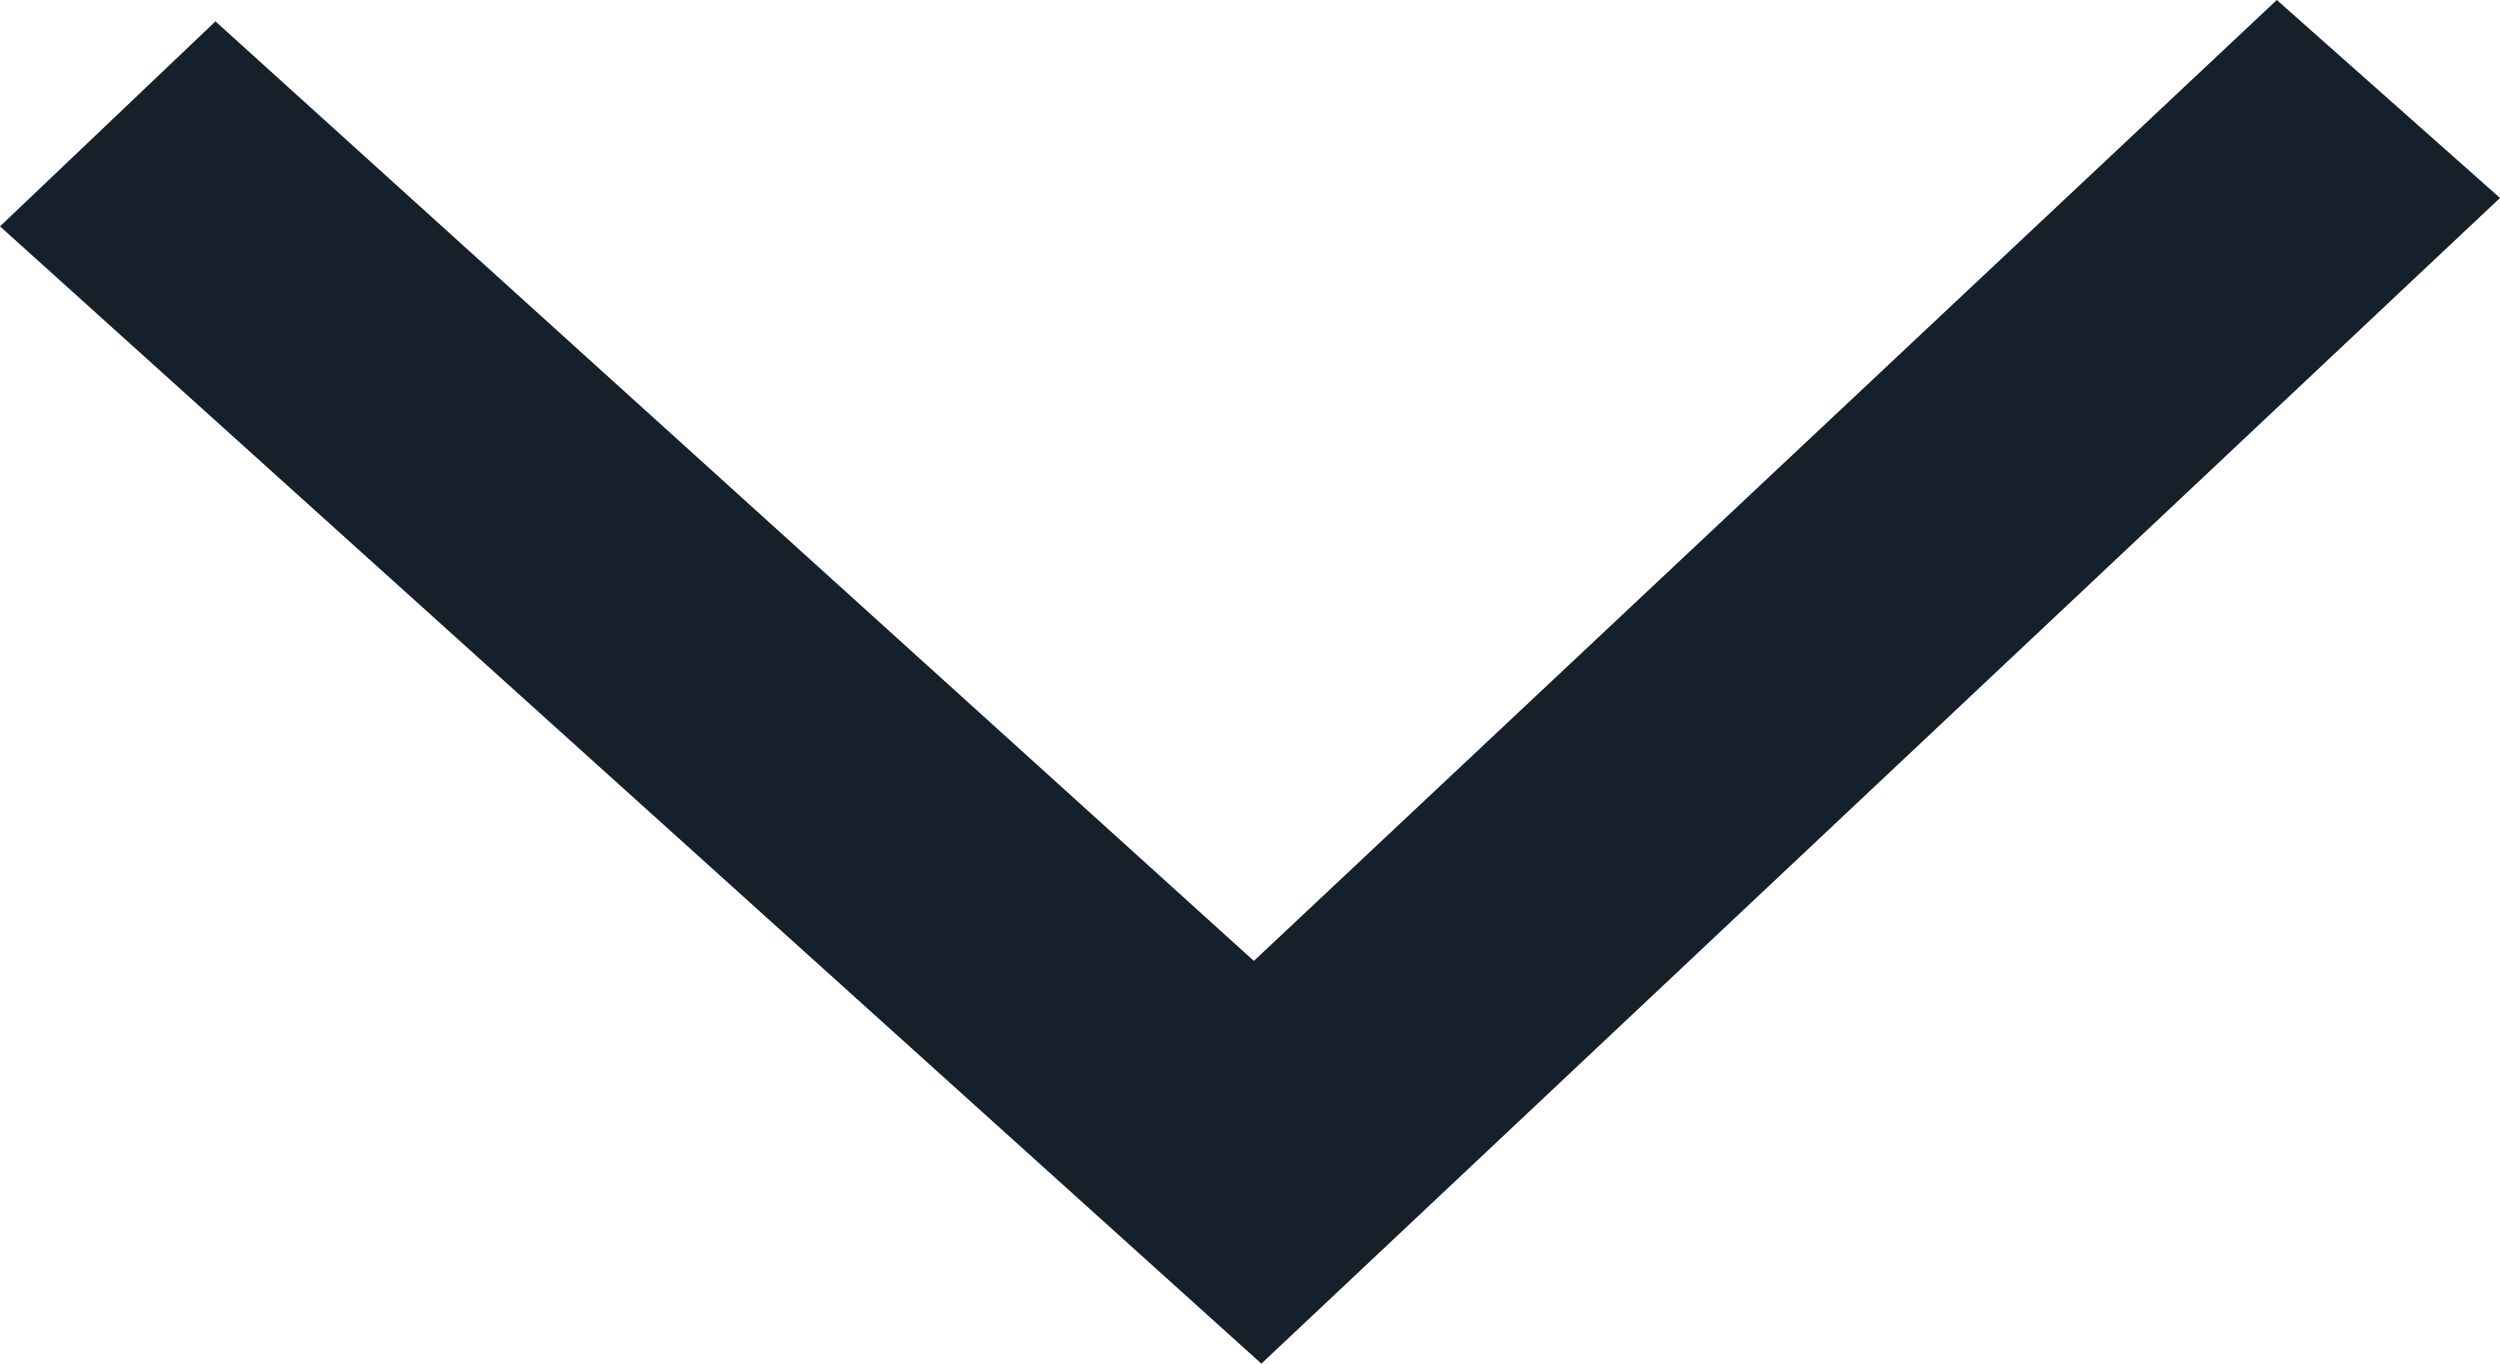 <?xml version="1.0" encoding="utf-8"?>
<svg xmlns="http://www.w3.org/2000/svg" width="11" height="6" viewBox="0 0 11 6" fill="none">
<path d="M10.018 0L5.517 4.228L0.948 0.094L0 0.996L5.55 6L11 0.871L10.018 0Z" fill="#15202B"/>
</svg>